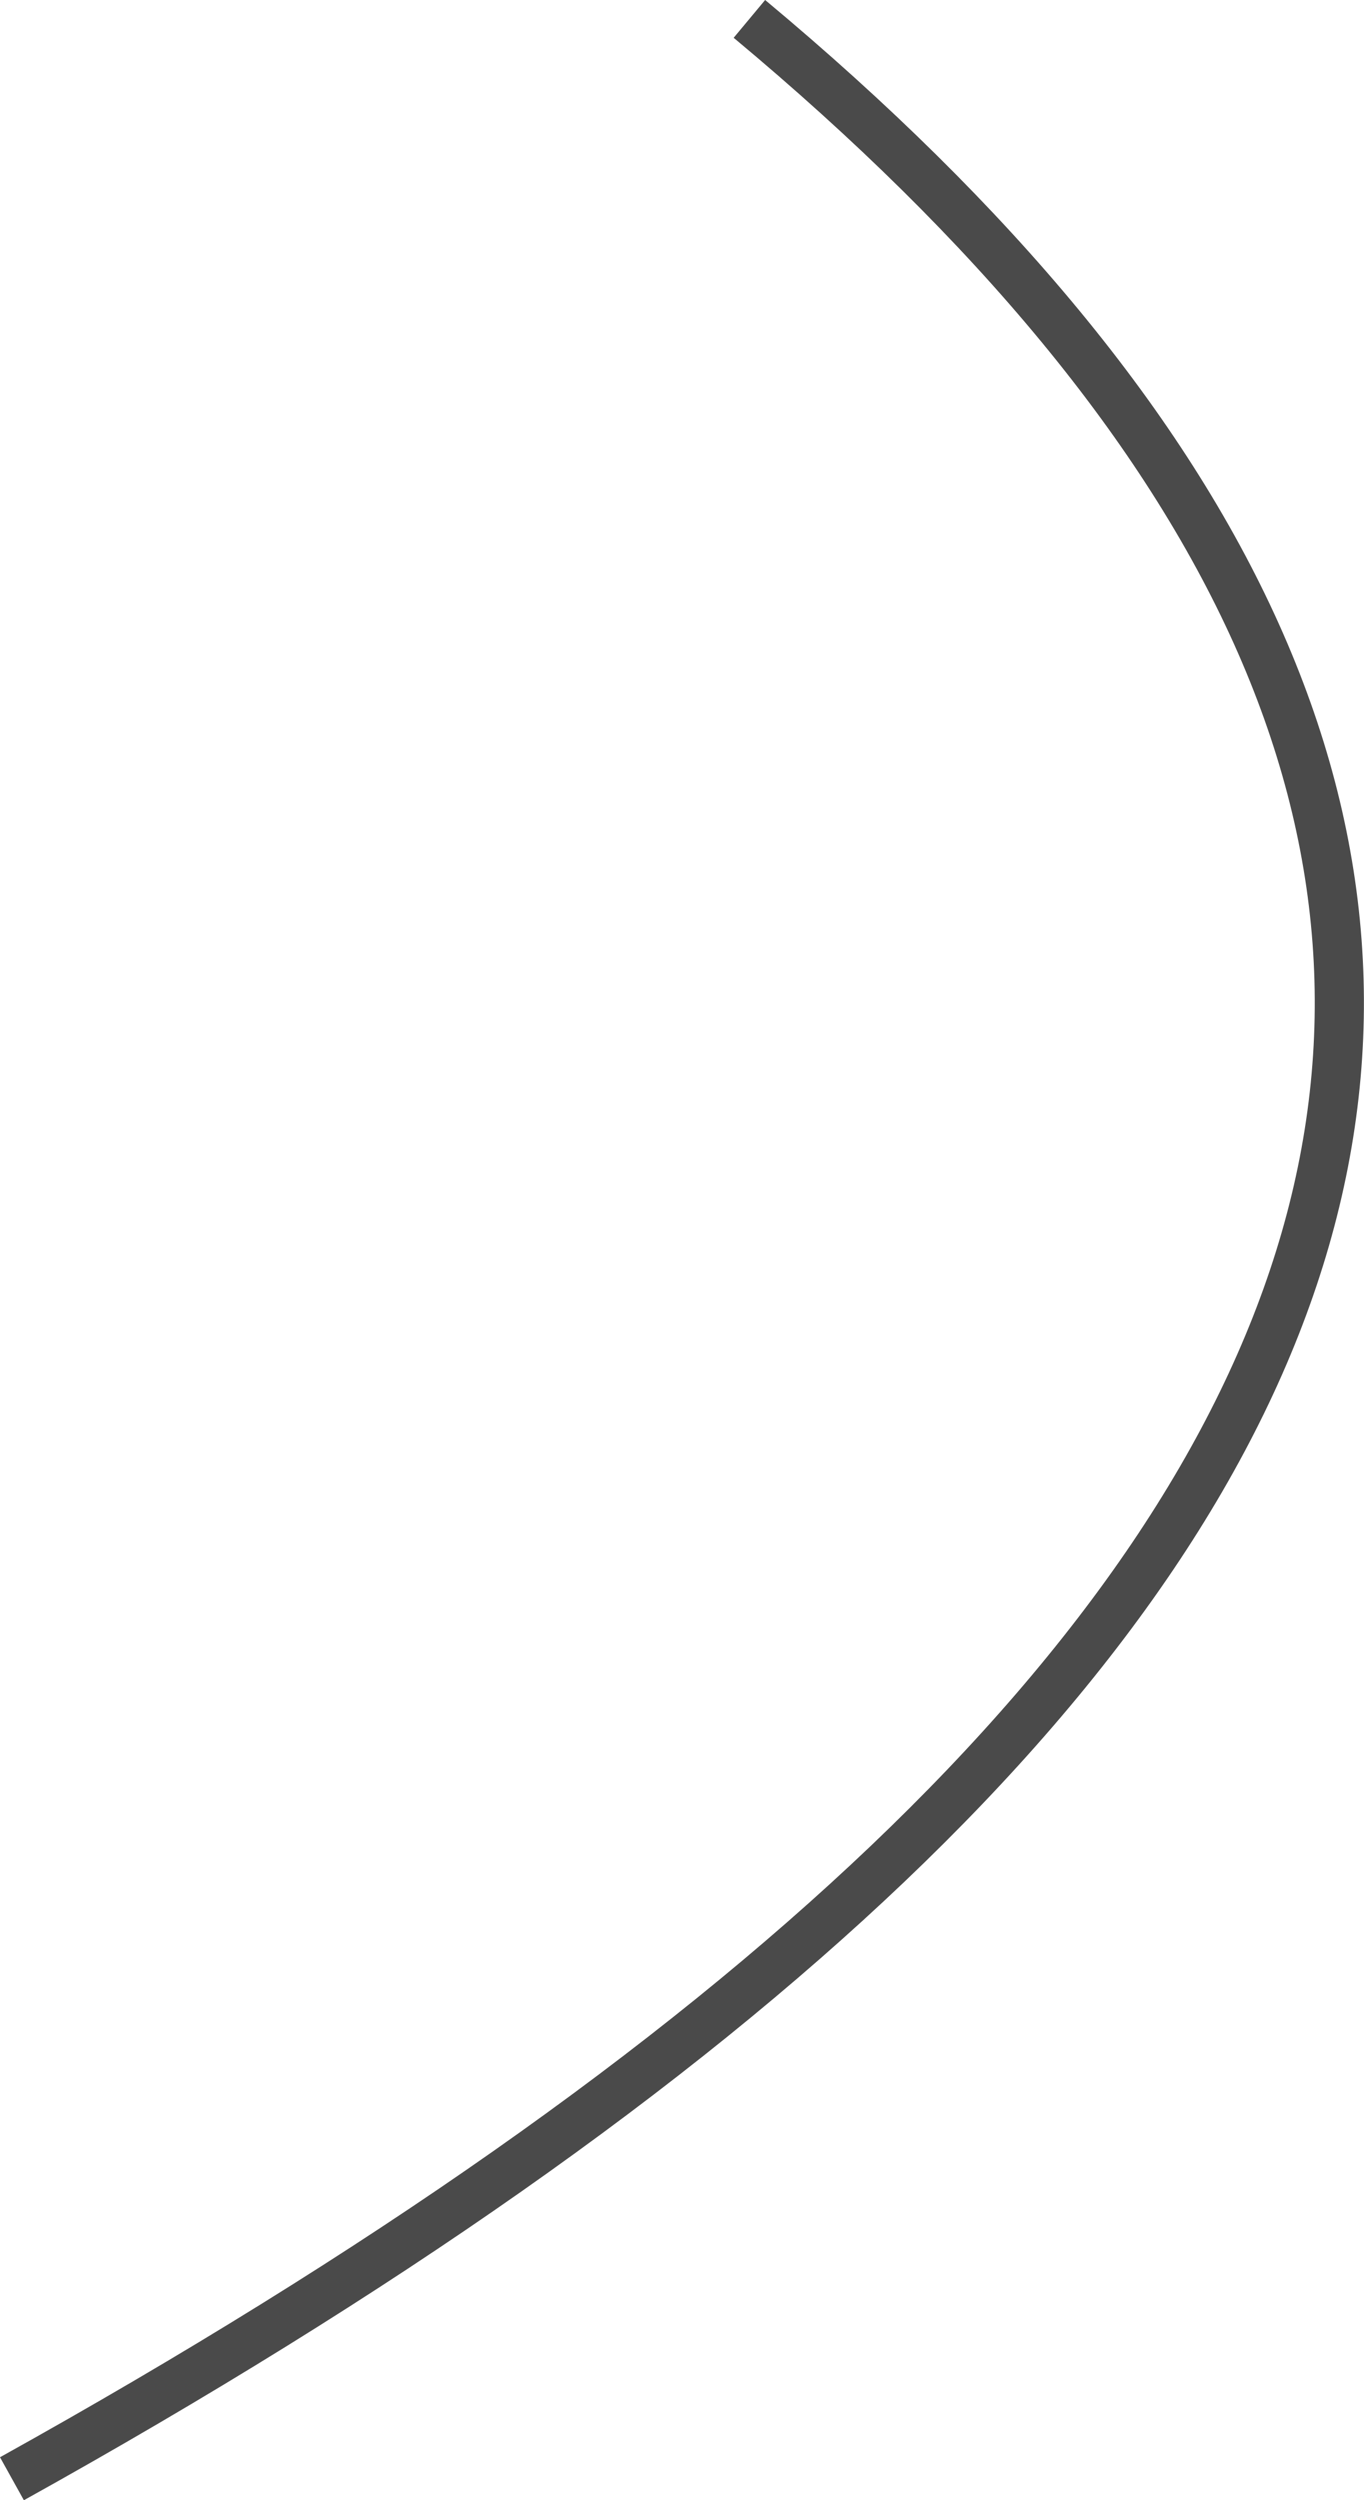 <?xml version="1.0" encoding="utf-8"?>
<svg xmlns="http://www.w3.org/2000/svg" fill="none" height="100%" overflow="visible" preserveAspectRatio="none" style="display: block;" viewBox="0 0 58.02 106.28" width="100%">
<path d="M31.877 0.803C73.701 35.657 63.245 70.512 0.508 105.366" id="Vector" stroke="#4A4A4A" stroke-width="2.091"/>
</svg>